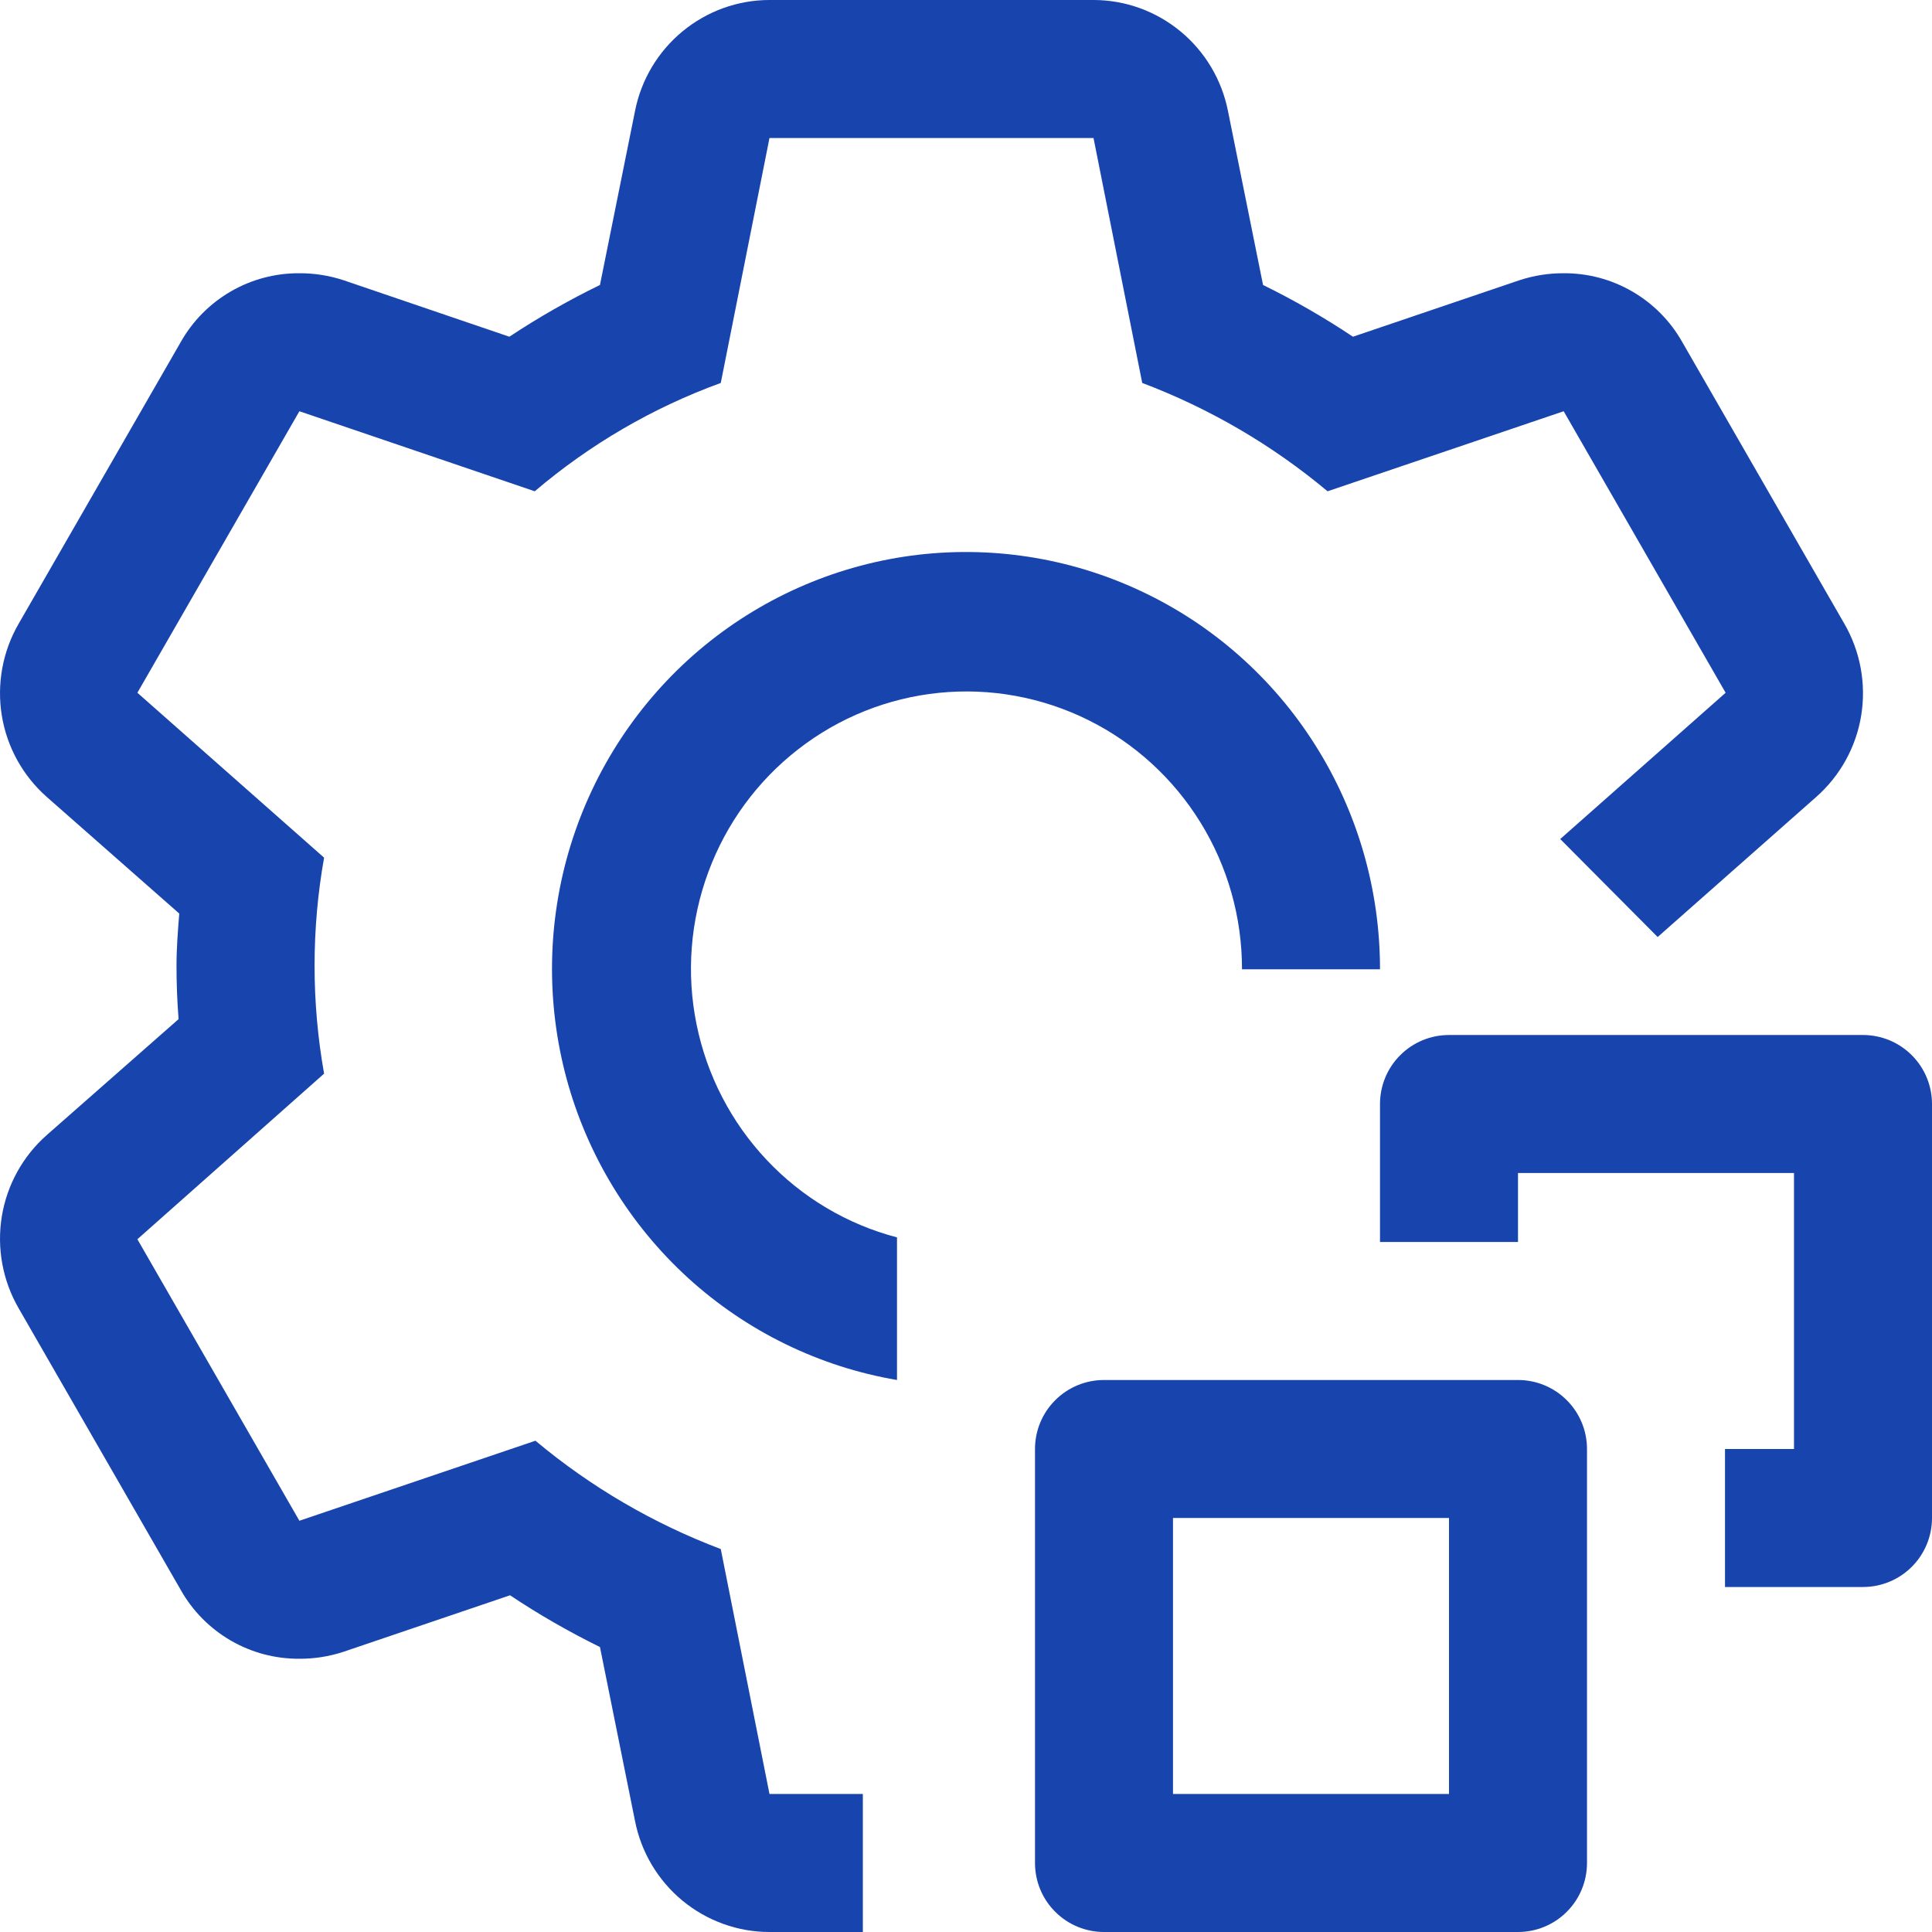 <svg width="28" height="28" viewBox="0 0 28 28" fill="none" xmlns="http://www.w3.org/2000/svg">
<path d="M27 23H25V21H26V17H22V18H20V16C20 15.735 20.105 15.48 20.293 15.293C20.48 15.105 20.735 15 21 15H27C27.265 15 27.52 15.105 27.707 15.293C27.895 15.48 28 15.735 28 16V22C28 22.265 27.895 22.52 27.707 22.707C27.52 22.895 27.265 23 27 23Z" fill="#1844AD"/>
<path d="M22 28H16C15.735 28 15.48 27.895 15.293 27.707C15.105 27.52 15 27.265 15 27V21C15 20.735 15.105 20.48 15.293 20.293C15.48 20.105 15.735 20 16 20H22C22.265 20 22.52 20.105 22.707 20.293C22.895 20.48 23 20.735 23 21V27C23 27.265 22.895 27.52 22.707 27.707C22.52 27.895 22.265 28 22 28ZM17 26H21V22H17V26Z" fill="#1844AD"/>
<path d="M13 17.933C12.277 17.744 11.622 17.354 11.109 16.808C10.595 16.262 10.244 15.582 10.095 14.846C9.945 14.109 10.004 13.345 10.265 12.64C10.525 11.935 10.977 11.318 11.568 10.859C12.159 10.399 12.866 10.116 13.609 10.041C14.352 9.966 15.101 10.103 15.771 10.435C16.441 10.767 17.005 11.282 17.399 11.921C17.793 12.559 18.001 13.296 18 14.048H20C20.001 12.896 19.675 11.768 19.06 10.796C18.446 9.824 17.568 9.049 16.53 8.564C15.493 8.078 14.339 7.901 13.205 8.053C12.071 8.206 11.004 8.682 10.129 9.425C9.255 10.169 8.61 11.148 8.27 12.249C7.931 13.349 7.911 14.524 8.212 15.636C8.514 16.747 9.125 17.748 9.973 18.522C10.822 19.295 11.872 19.808 13 20V17.933Z" fill="#1844AD"/>
<path d="M26.322 11.55L24.024 13.58L22.612 12.16L25.009 10.04L22.662 5.96L19.24 7.12C18.438 6.449 17.53 5.919 16.554 5.55L15.848 2H11.152L10.446 5.55C9.462 5.908 8.549 6.44 7.75 7.12L4.339 5.96L1.991 10.04L4.697 12.43C4.513 13.465 4.513 14.525 4.697 15.56L1.991 17.96L4.339 22.04L7.76 20.88C8.562 21.551 9.47 22.081 10.446 22.45L11.152 26H12.505V28H11.152C10.692 28 10.247 27.839 9.891 27.546C9.536 27.252 9.292 26.844 9.203 26.39L8.695 23.87C8.245 23.649 7.81 23.399 7.392 23.12L4.975 23.94C4.77 24.007 4.555 24.041 4.339 24.04C3.989 24.042 3.645 23.951 3.343 23.775C3.04 23.599 2.79 23.346 2.618 23.04L0.27 18.96C0.038 18.559 -0.048 18.089 0.026 17.631C0.1 17.174 0.331 16.756 0.678 16.45L2.588 14.77C2.568 14.51 2.558 14.26 2.558 14C2.558 13.74 2.578 13.49 2.598 13.24L0.678 11.55C0.331 11.244 0.1 10.826 0.026 10.369C-0.048 9.911 0.038 9.441 0.27 9.04L2.618 4.96C2.79 4.654 3.04 4.401 3.343 4.225C3.645 4.049 3.989 3.958 4.339 3.96C4.555 3.959 4.77 3.993 4.975 4.06L7.382 4.88C7.803 4.601 8.242 4.351 8.695 4.13L9.203 1.61C9.292 1.156 9.536 0.748 9.891 0.455C10.247 0.161 10.692 0 11.152 0H15.848C16.308 0 16.753 0.161 17.109 0.455C17.464 0.748 17.707 1.156 17.797 1.61L18.305 4.13C18.755 4.351 19.19 4.601 19.608 4.88L22.025 4.06C22.23 3.993 22.445 3.959 22.662 3.96C23.011 3.958 23.355 4.049 23.657 4.225C23.96 4.401 24.21 4.654 24.382 4.96L26.73 9.04C26.962 9.441 27.048 9.911 26.974 10.369C26.9 10.826 26.669 11.244 26.322 11.55V11.55Z" fill="#1844AD"/>
</svg>
